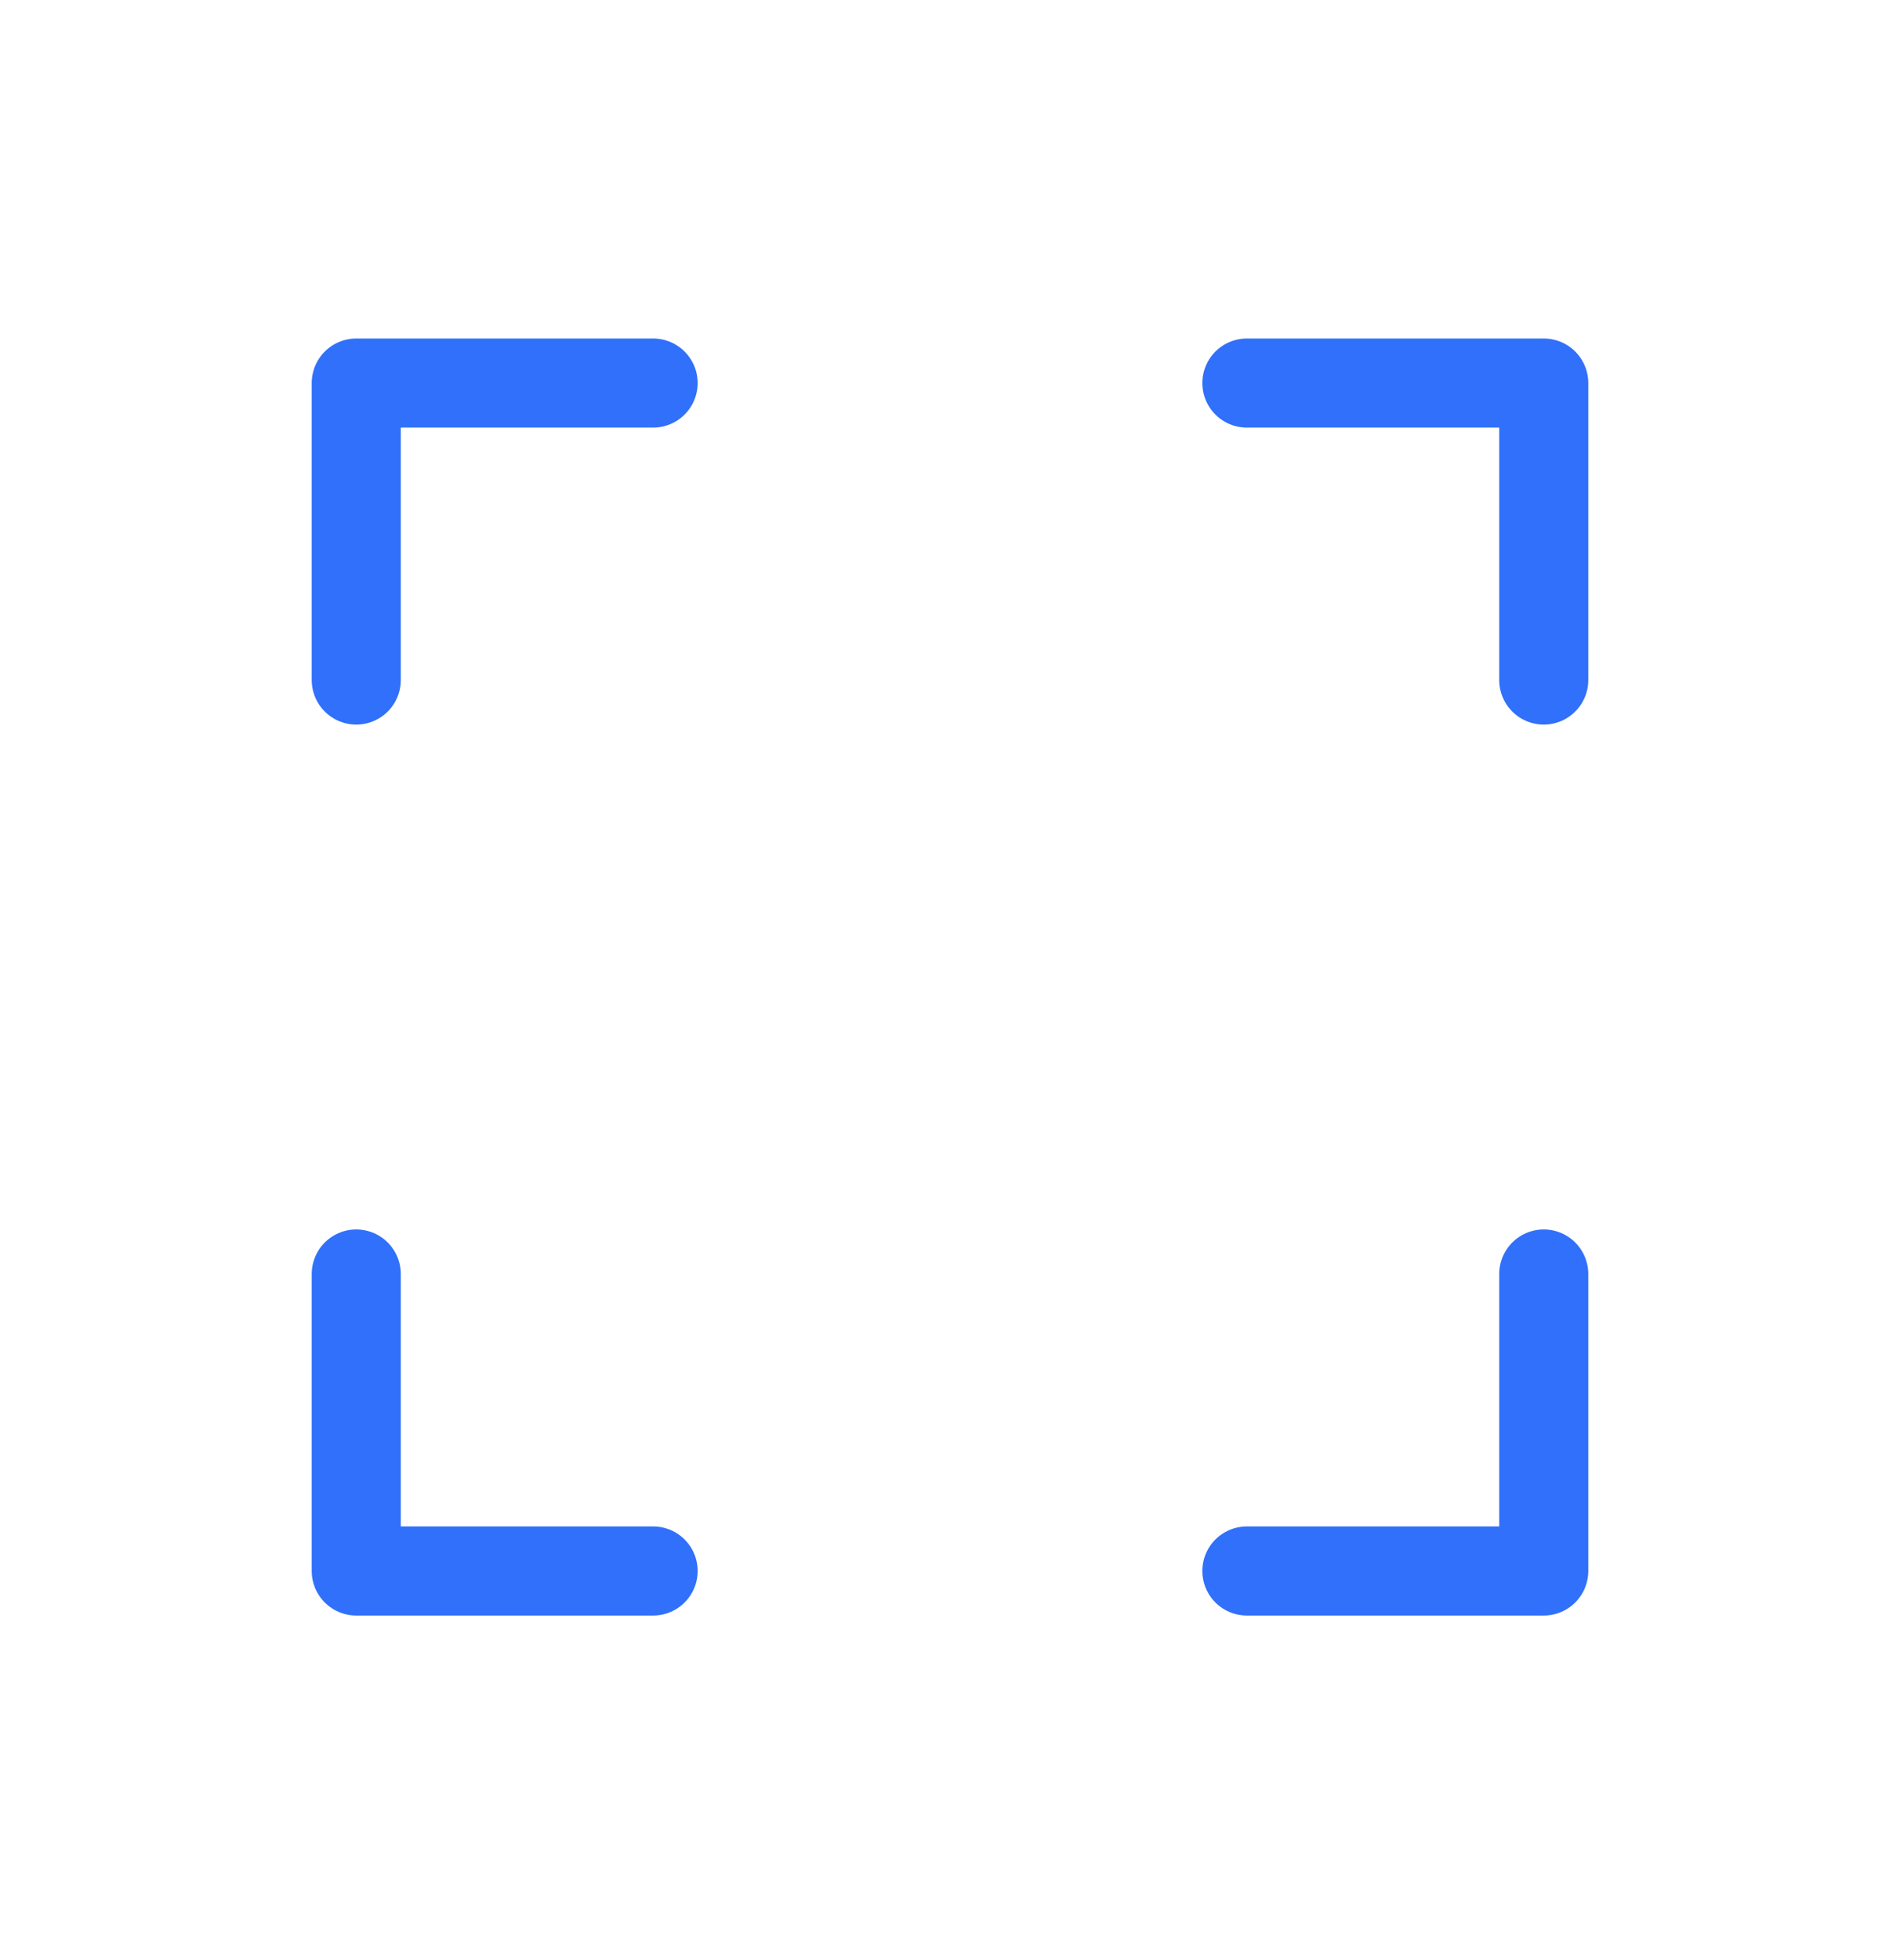 <svg width="32" height="33" viewBox="0 0 32 33" fill="none" xmlns="http://www.w3.org/2000/svg">
<path d="M21 6.449H26V11.449" stroke="#3070FA" stroke-width="1.5" stroke-linecap="round" stroke-linejoin="round"/>
<path d="M11 26.449H6V21.449" stroke="#3070FA" stroke-width="1.5" stroke-linecap="round" stroke-linejoin="round"/>
<path d="M26 21.449V26.449H21" stroke="#3070FA" stroke-width="1.5" stroke-linecap="round" stroke-linejoin="round"/>
<path d="M6 11.449V6.449H11" stroke="#3070FA" stroke-width="1.5" stroke-linecap="round" stroke-linejoin="round"/>
</svg>
